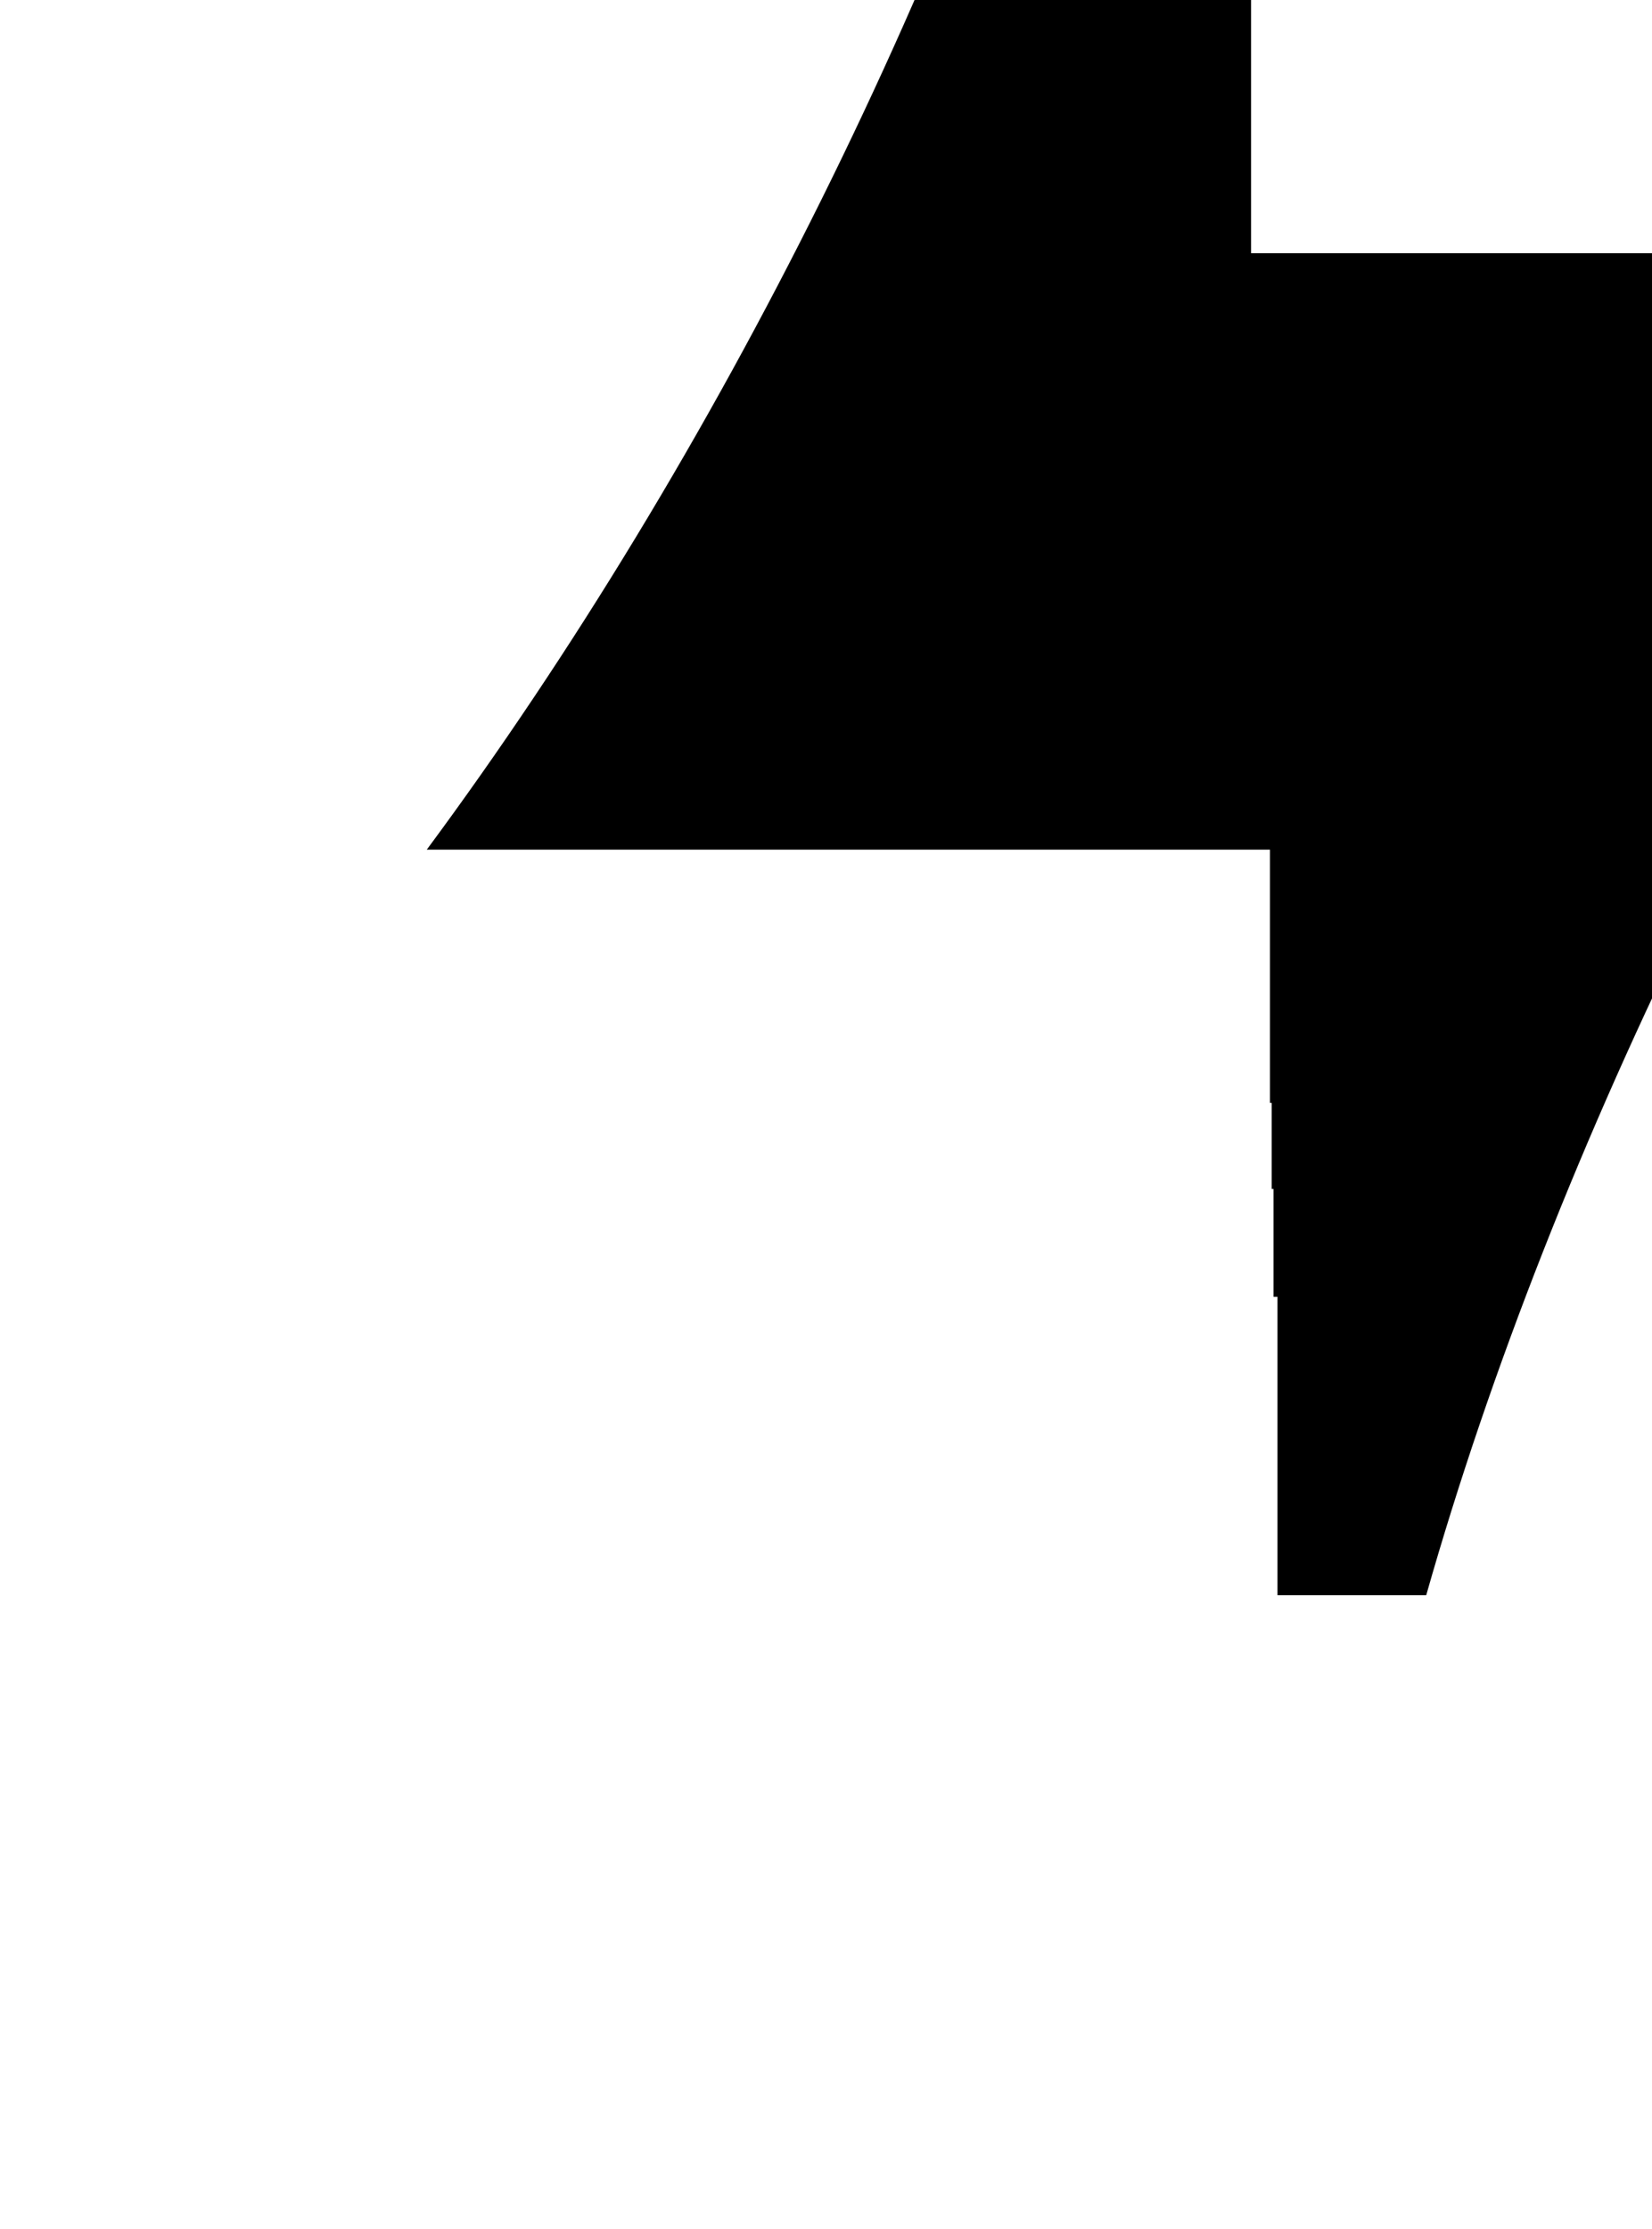 <svg width="1440" height="1942" viewBox="0 0 1440 1942" fill="none" xmlns="http://www.w3.org/2000/svg">
<g clip-path="url(#clip0_13776_2829)">
<g filter="url(#filter0_f_13776_2829)">
<path d="M1082.45 220.642V-429H952.806C841.317 -36.615 626.103 397.355 372 740.358H1113.55V1390H1243.19C1354.68 997.615 1569.9 563.645 1824 220.642H1082.45Z" fill="#133EE3" style="fill:#133EE3;fill:color(display-p3 0.074 0.243 0.89);fill-opacity:1;"/>
</g>
<g filter="url(#filter1_f_13776_2829)">
<path d="M1087.9 295.571V-168H995.405C915.857 111.998 762.302 421.67 581 666.429H1110.1V1130H1202.6C1282.14 850.002 1435.7 540.33 1617 295.571H1087.9Z" fill="#006CFF" style="fill:#006CFF;fill:color(display-p3 0 0.423 1);fill-opacity:1;"/>
</g>
<g filter="url(#filter2_f_13776_2829)">
<path d="M1089.51 322.428V-74H1010.4C942.374 165.444 811.052 430.263 656 639.572H1108.49V1036H1187.6C1255.63 796.556 1386.95 531.737 1542 322.428H1089.51Z" fill="#B688FF" style="fill:#B688FF;fill:color(display-p3 0.714 0.533 1);fill-opacity:1;"/>
</g>
<path d="M1090.52 343.214V6.10352e-05H1022.04C963.151 207.302 849.467 436.574 715.24 617.786H1106.96V961H1175.44C1234.33 753.698 1348.01 524.426 1482.24 343.214H1090.52Z" fill="#020A18" style="fill:#020A18;fill:color(display-p3 0.008 0.039 0.094);fill-opacity:1;"/>
</g>
<defs>
<filter id="filter0_f_13776_2829" x="72" y="-729" width="2052" height="2419" filterUnits="userSpaceOnUse" color-interpolation-filters="sRGB">
<feFlood flood-opacity="0" result="BackgroundImageFix"/>
<feBlend mode="normal" in="SourceGraphic" in2="BackgroundImageFix" result="shape"/>
<feGaussianBlur stdDeviation="150" result="effect1_foregroundBlur_13776_2829"/>
</filter>
<filter id="filter1_f_13776_2829" x="342.809" y="-406.191" width="1512.38" height="1774.38" filterUnits="userSpaceOnUse" color-interpolation-filters="sRGB">
<feFlood flood-opacity="0" result="BackgroundImageFix"/>
<feBlend mode="normal" in="SourceGraphic" in2="BackgroundImageFix" result="shape"/>
<feGaussianBlur stdDeviation="119.096" result="effect1_foregroundBlur_13776_2829"/>
</filter>
<filter id="filter2_f_13776_2829" x="506" y="-224" width="1186" height="1410" filterUnits="userSpaceOnUse" color-interpolation-filters="sRGB">
<feFlood flood-opacity="0" result="BackgroundImageFix"/>
<feBlend mode="normal" in="SourceGraphic" in2="BackgroundImageFix" result="shape"/>
<feGaussianBlur stdDeviation="75" result="effect1_foregroundBlur_13776_2829"/>
</filter>
<clipPath id="clip0_13776_2829">
<rect width="1440" height="1942" fill="white" style="fill:white;fill-opacity:1;"/>
</clipPath>
</defs>
</svg>
